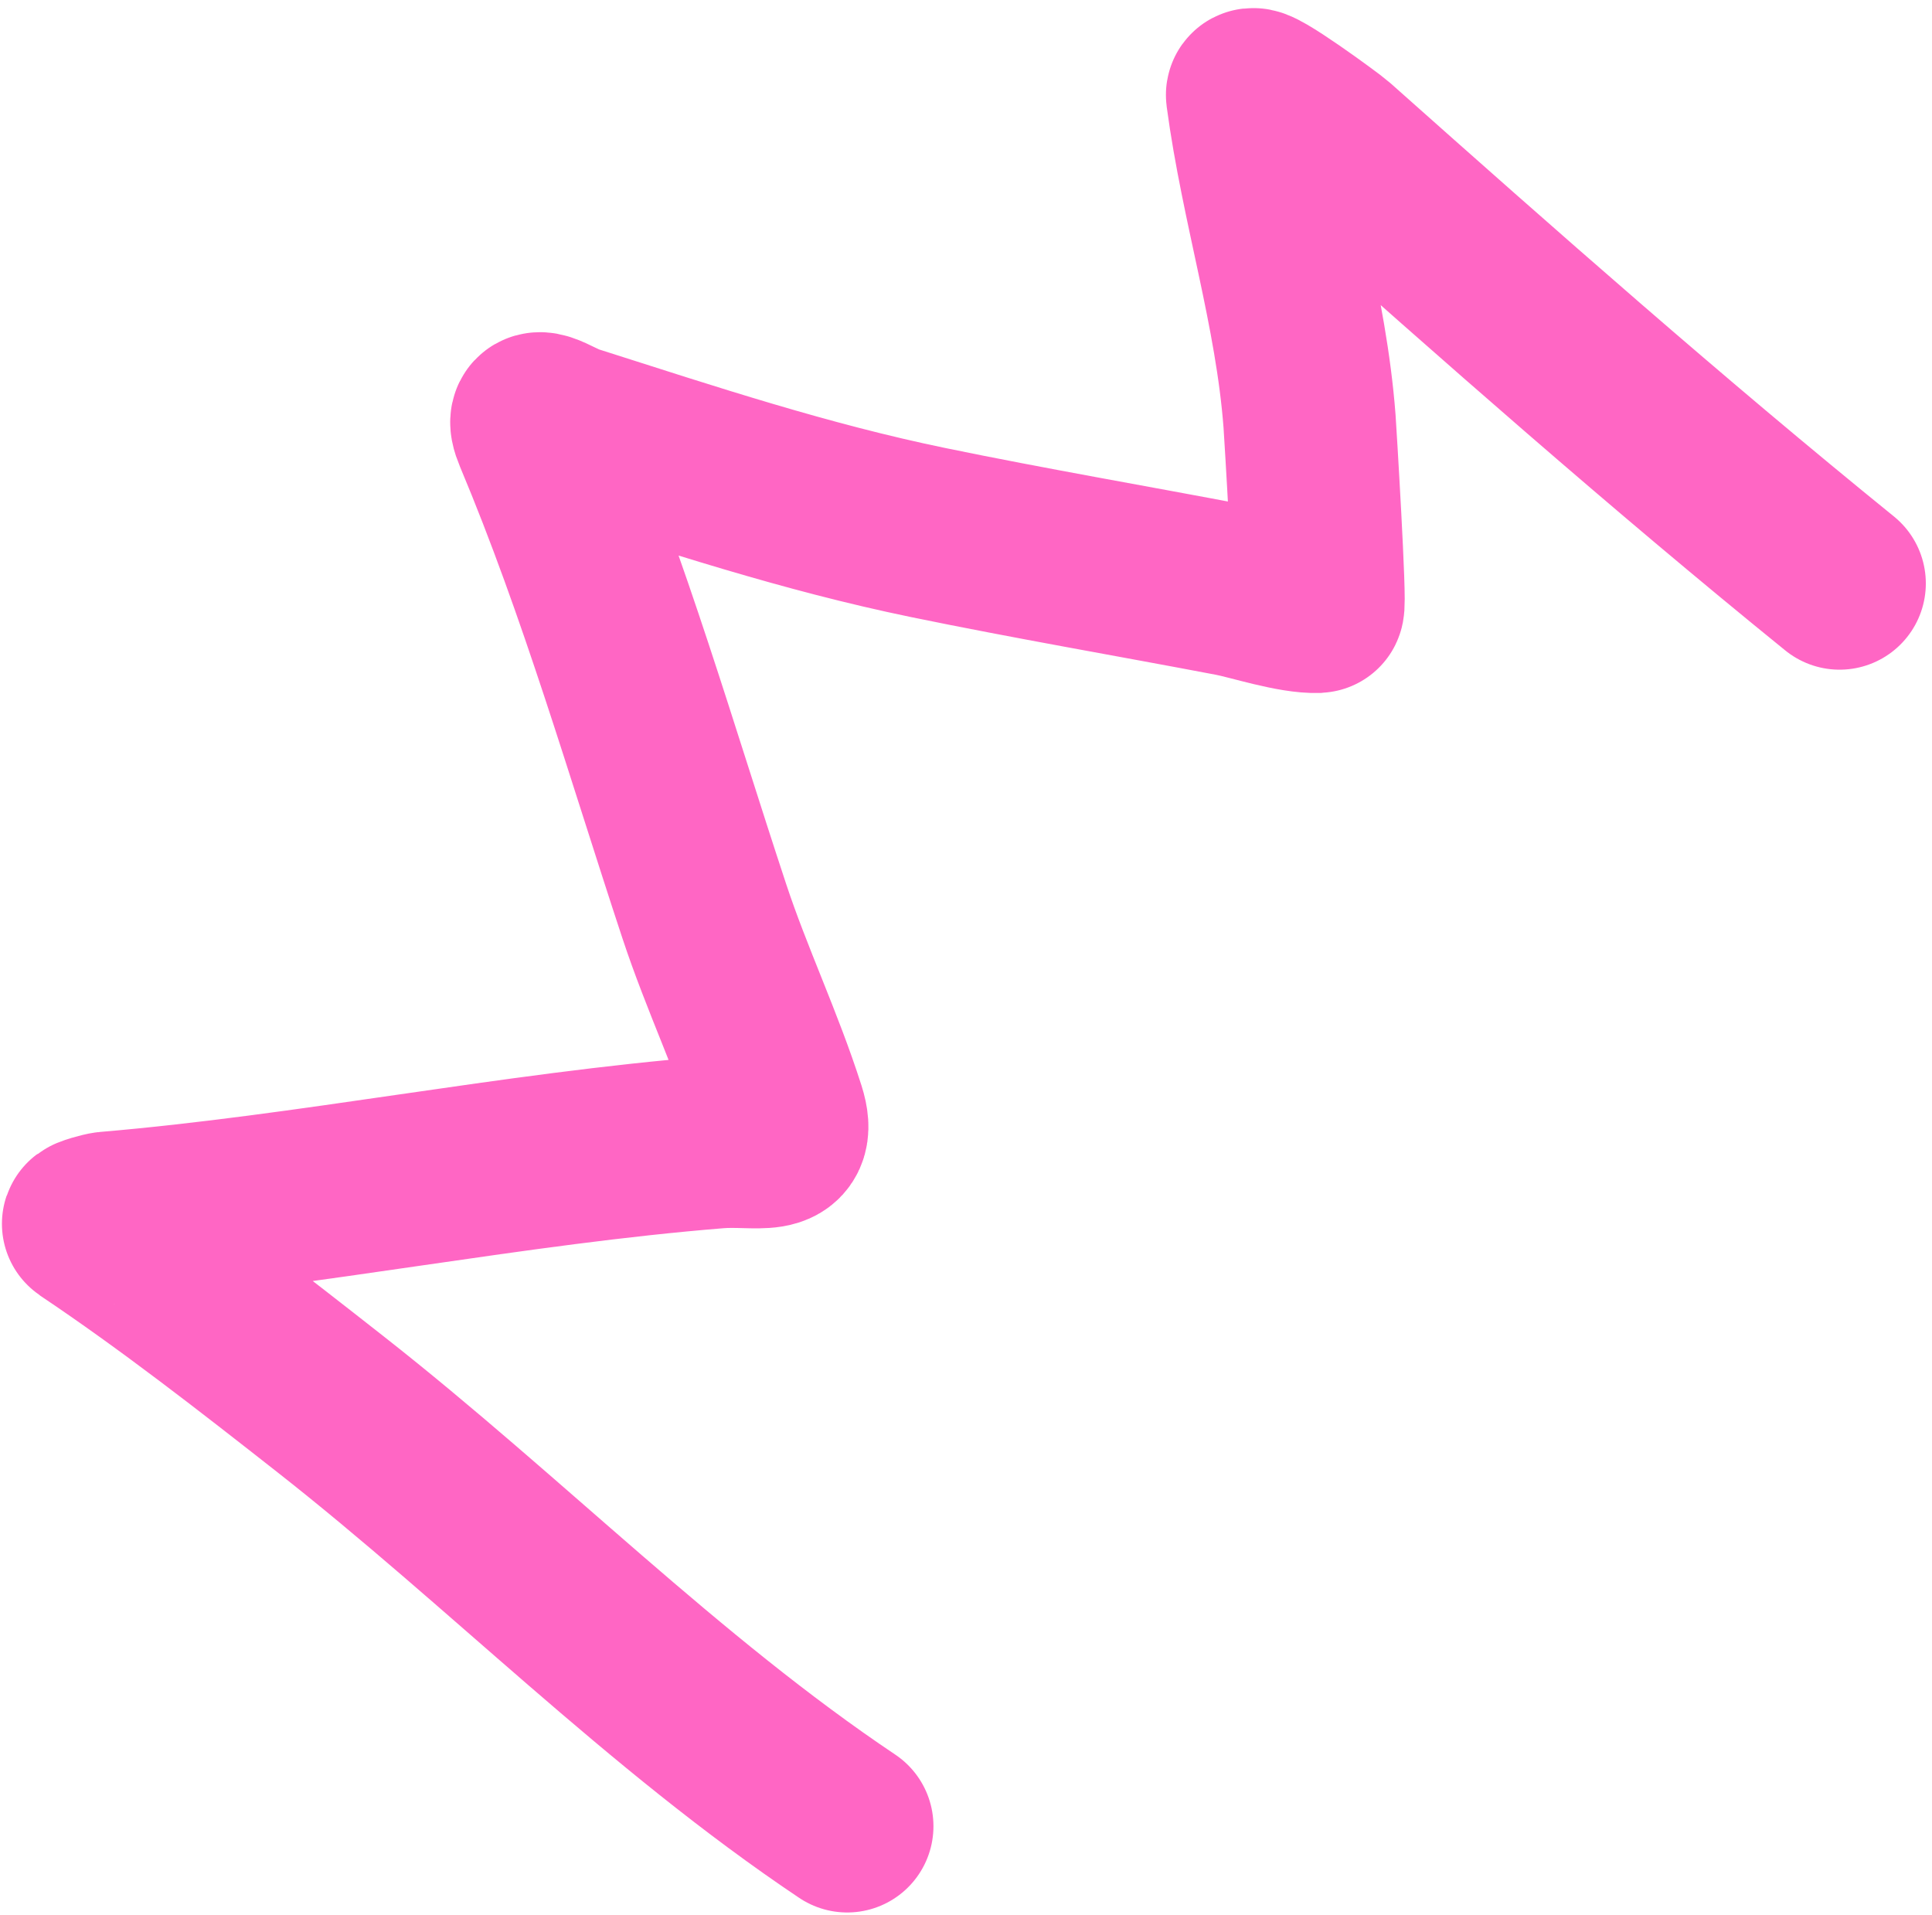 <svg width="112" height="111" viewBox="0 0 112 111" fill="none" xmlns="http://www.w3.org/2000/svg">
<path d="M106.642 33.822C96.556 25.642 86.949 17.158 77.272 8.548C76.975 8.283 72.522 5.011 72.59 5.52C73.438 11.864 75.427 17.955 75.916 24.425C75.951 24.888 76.579 35.166 76.401 35.173C75.019 35.228 72.602 34.431 71.444 34.21C65.569 33.091 59.673 32.081 53.815 30.874C46.699 29.408 40.016 27.189 33.128 24.995C32.084 24.662 30.573 23.444 31.28 25.128C35.074 34.164 37.752 43.507 40.824 52.807C42.122 56.738 43.928 60.52 45.177 64.446C45.945 66.862 43.929 66.025 41.555 66.216C29.707 67.173 18.032 69.601 6.223 70.602C6.037 70.618 5.019 70.892 5.118 70.959C9.964 74.206 14.601 77.827 19.185 81.427C29.276 89.349 38.439 98.716 49.113 105.868" stroke="#FF66C4" stroke-width="10" stroke-linecap="round"/>
</svg>
